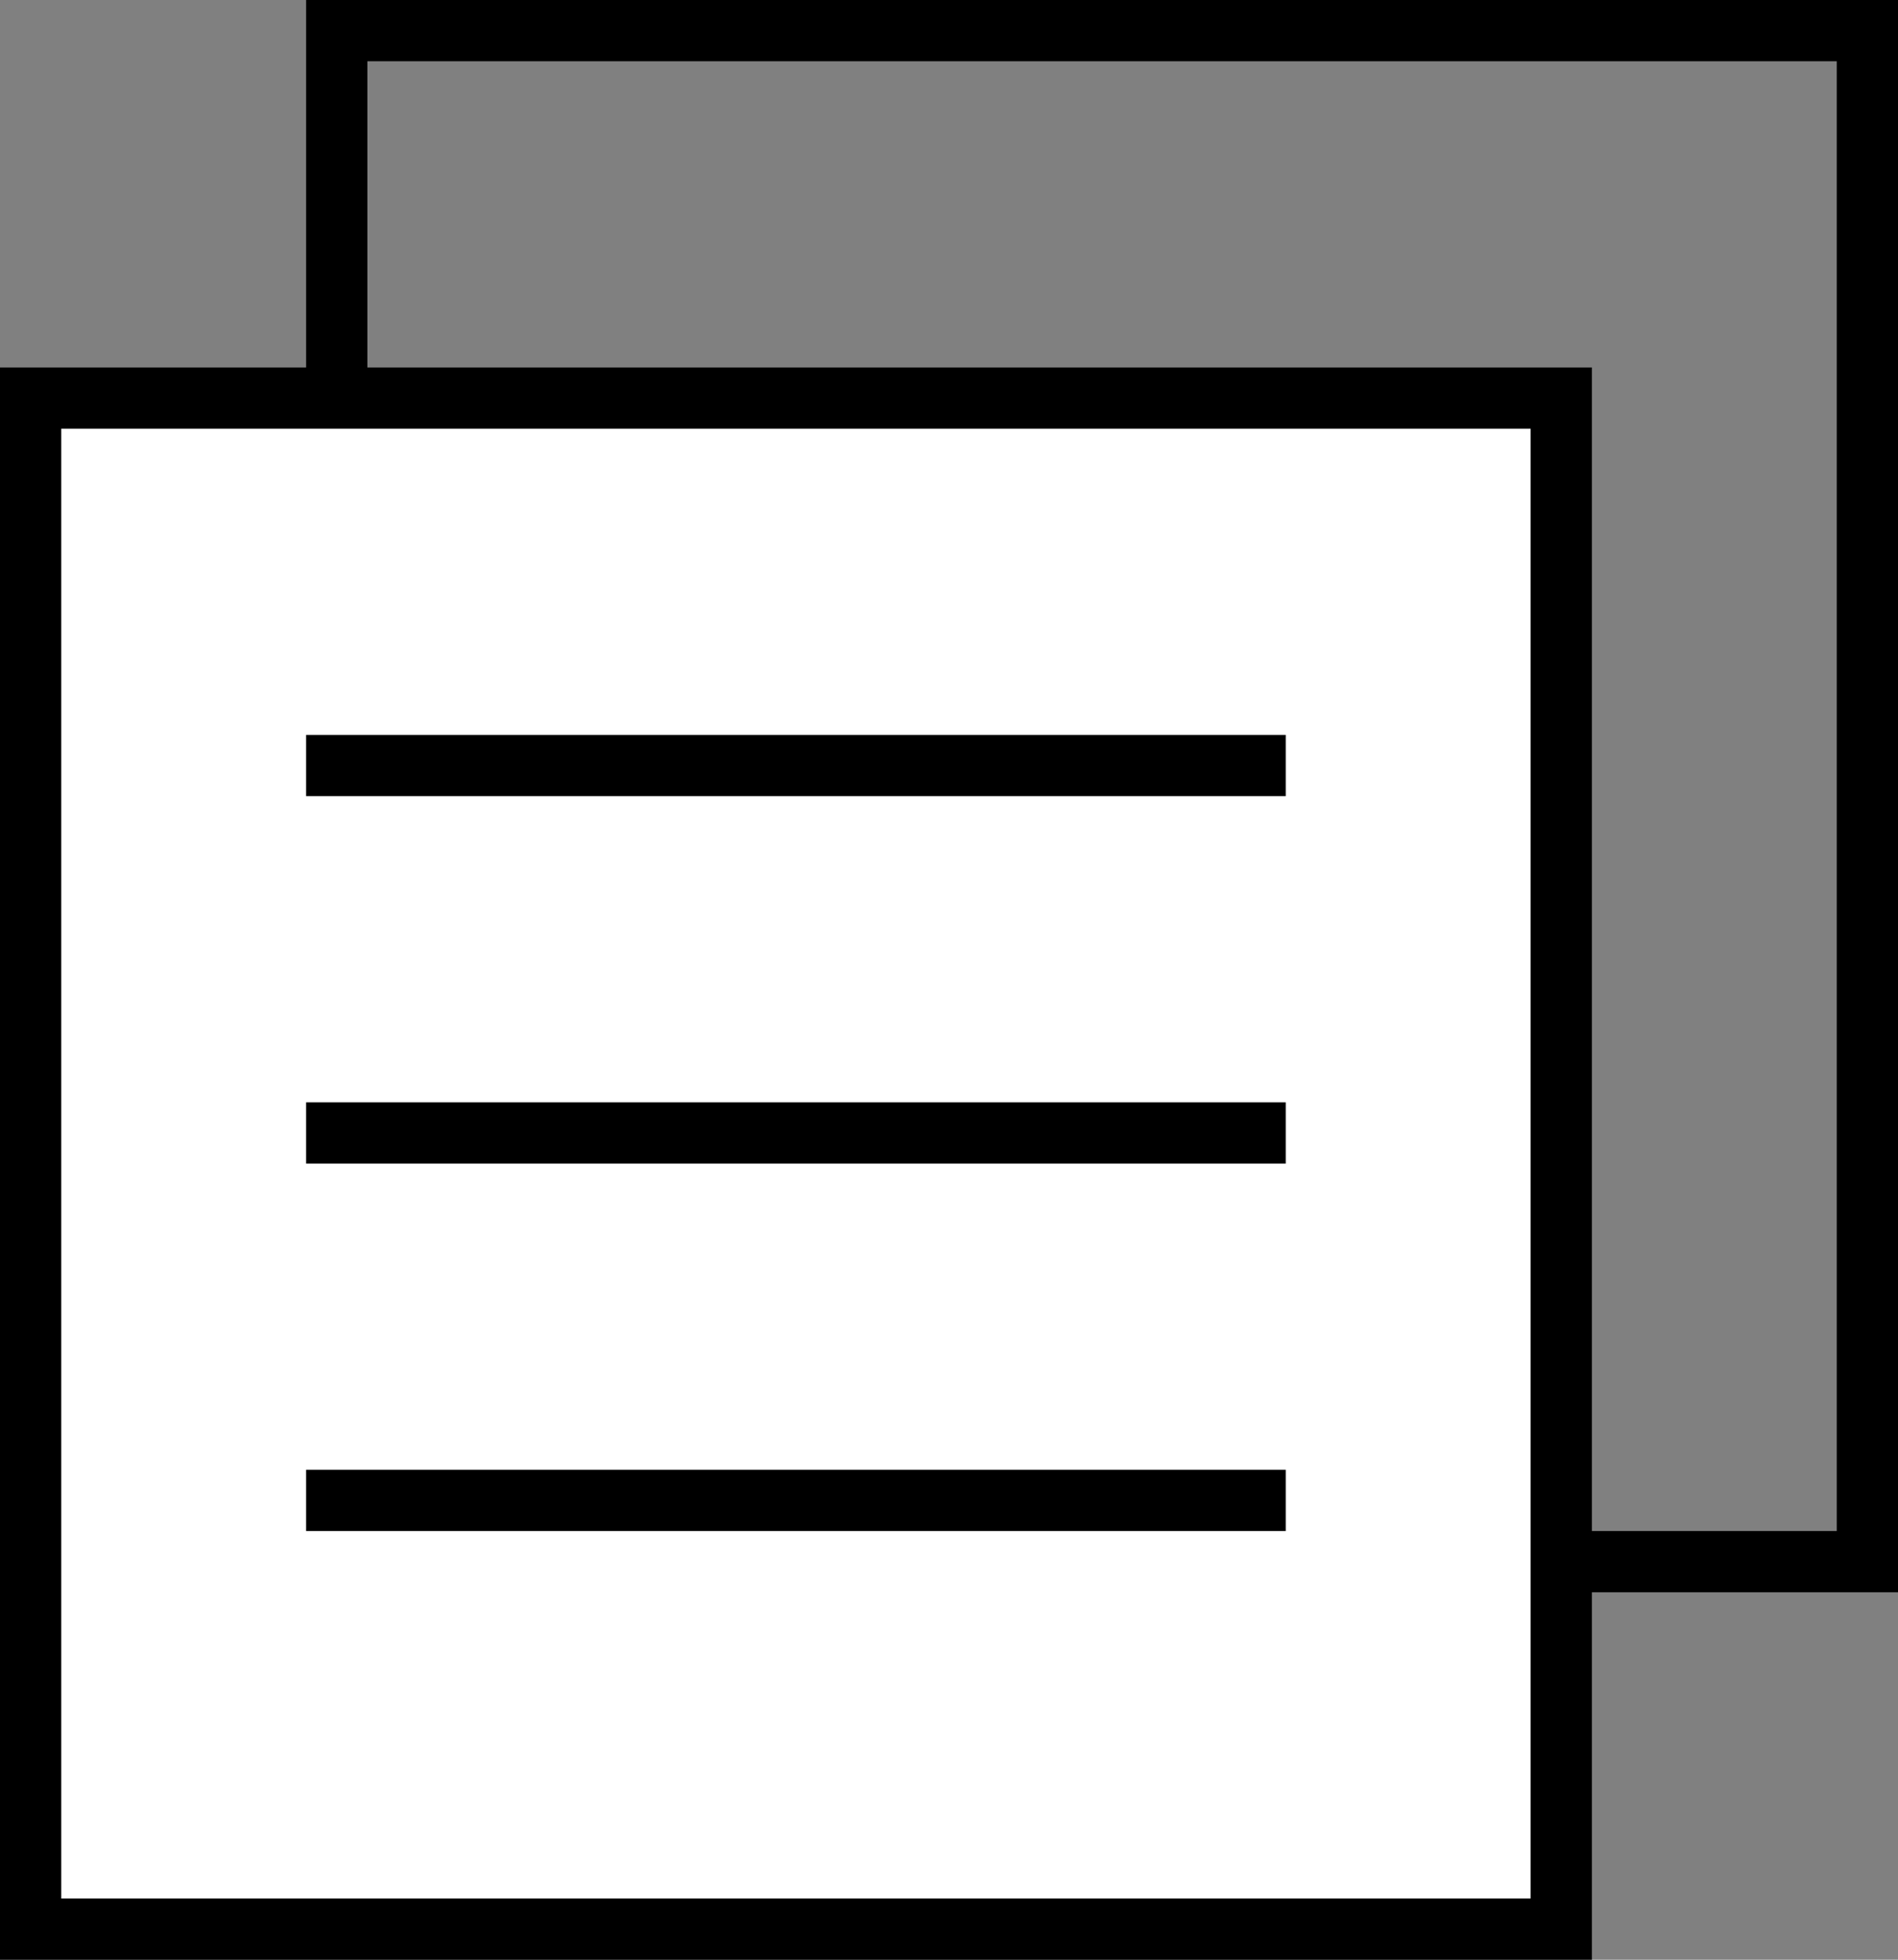<?xml version="1.0" encoding="UTF-8"?> <svg xmlns="http://www.w3.org/2000/svg" width="31" height="32" viewBox="0 0 31 32" fill="none"><rect x="0" y="0" width="31" height="32" fill="#808080" stroke="none"/> <rect x="5.5" y="0.5" width="25" height="25" stroke="black"></rect> <rect x="0.5" y="6.5" width="25" height="25" fill="white" stroke="black"></rect> <line x1="5" y1="12.5" x2="21" y2="12.5" stroke="black"></line> <line x1="5" y1="18.5" x2="21" y2="18.5" stroke="black"></line> <line x1="5" y1="24.5" x2="21" y2="24.5" stroke="black"></line> </svg> 